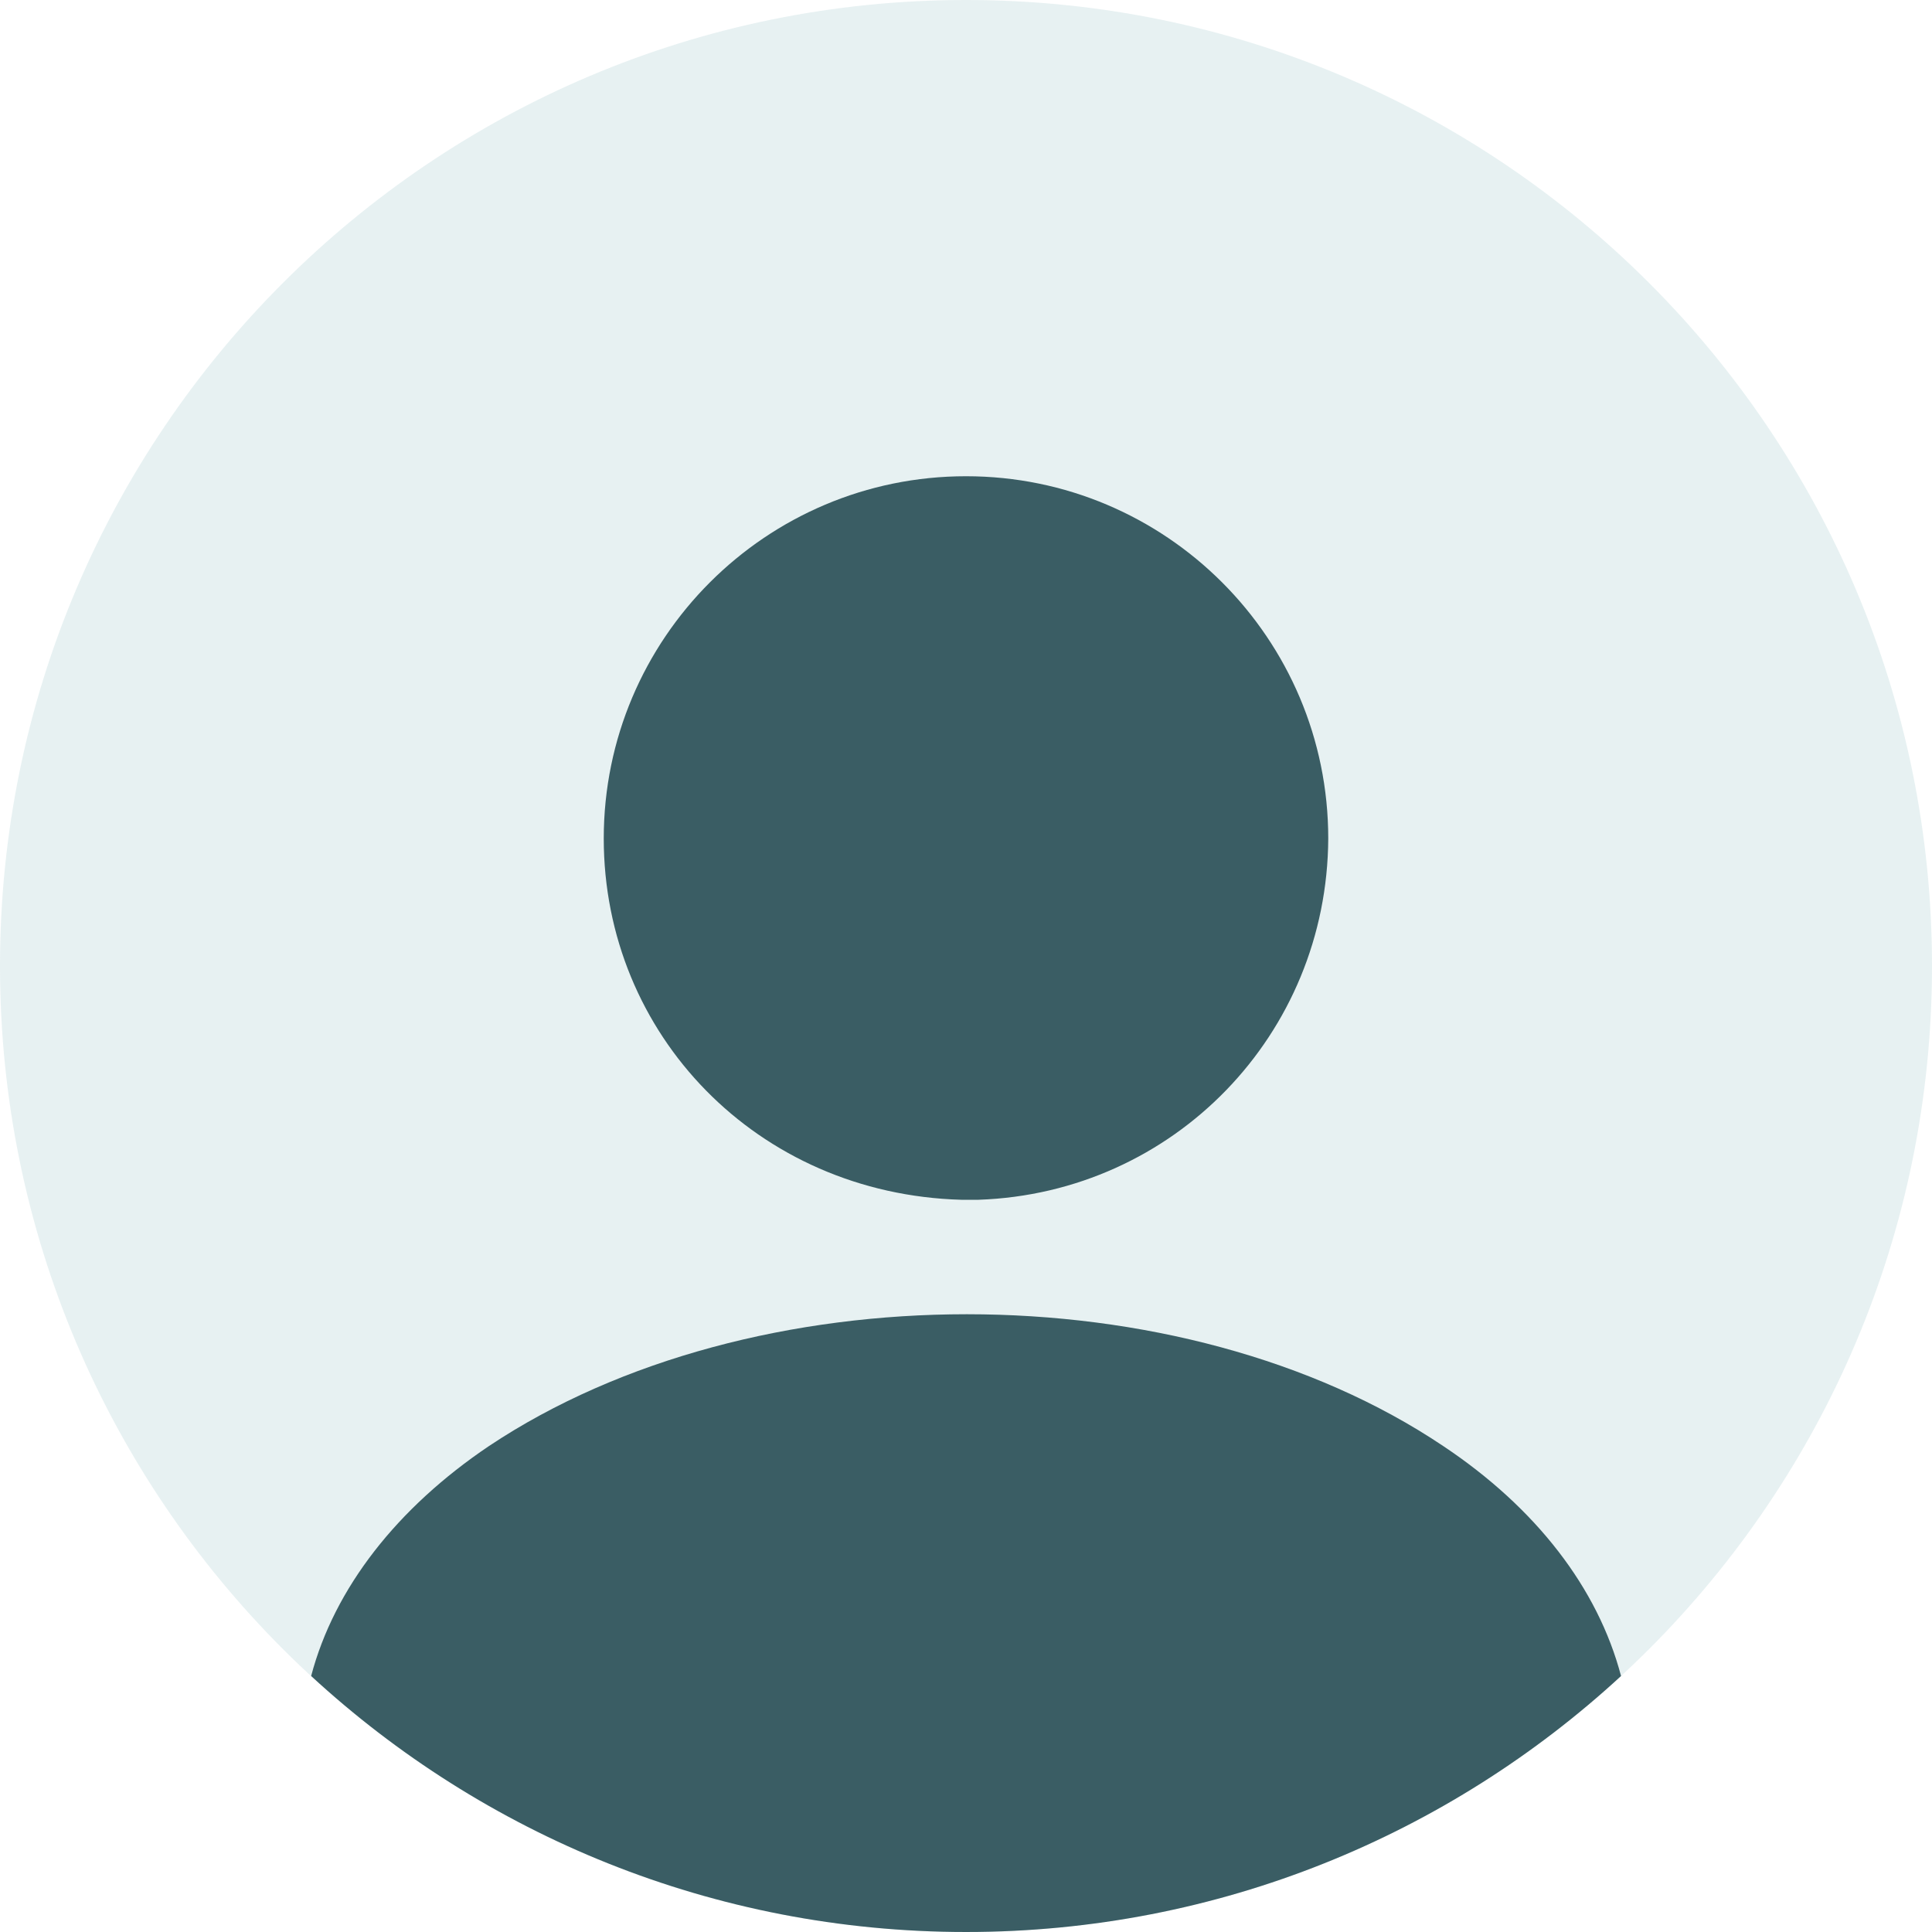 <svg xmlns:inkscape="http://www.inkscape.org/namespaces/inkscape" xmlns:sodipodi="http://sodipodi.sourceforge.net/DTD/sodipodi-0.dtd" xmlns="http://www.w3.org/2000/svg" xmlns:svg="http://www.w3.org/2000/svg" width="666.667" height="666.666" viewBox="0 0 20 20" fill="none" id="svg3"><defs id="defs3"></defs><path opacity="0.4" d="m 10,20 c 5.523,0 10,-4.477 10,-10 C 20,4.477 15.523,0 10,0 4.477,0 0,4.477 0,10 c 0,5.523 4.477,10 10,10 z" fill="#1f3b73" id="path1" style="fill:#c3dcde;fill-opacity:1"></path><path d="m 10,4.93 c -2.07,0 -3.75,1.68 -3.75,3.75 0,2.03 1.59,3.68 3.7,3.74 0.03,0 0.07,0 0.09,0 0.02,0 0.05,0 0.07,0 0.01,0 0.02,0 0.02,0 2.02,-0.07 3.61,-1.71 3.62,-3.74 0,-2.07 -1.68,-3.75 -3.75,-3.75 z" fill="#1f3b73" id="path2" style="fill:#3a5d64;fill-opacity:1"></path><path d="m 16.781,17.35 c -1.78,1.64 -4.16,2.65 -6.78,2.65 -2.62,0 -5,-1.01 -6.78,-2.65 0.24,-0.91 0.89,-1.74 1.84,-2.38 2.73,-1.82 7.17,-1.82 9.88,0 0.96,0.64 1.6,1.47 1.84,2.38 z" fill="#1f3b73" id="path3" style="fill:#3a5d64;fill-opacity:1"></path></svg>